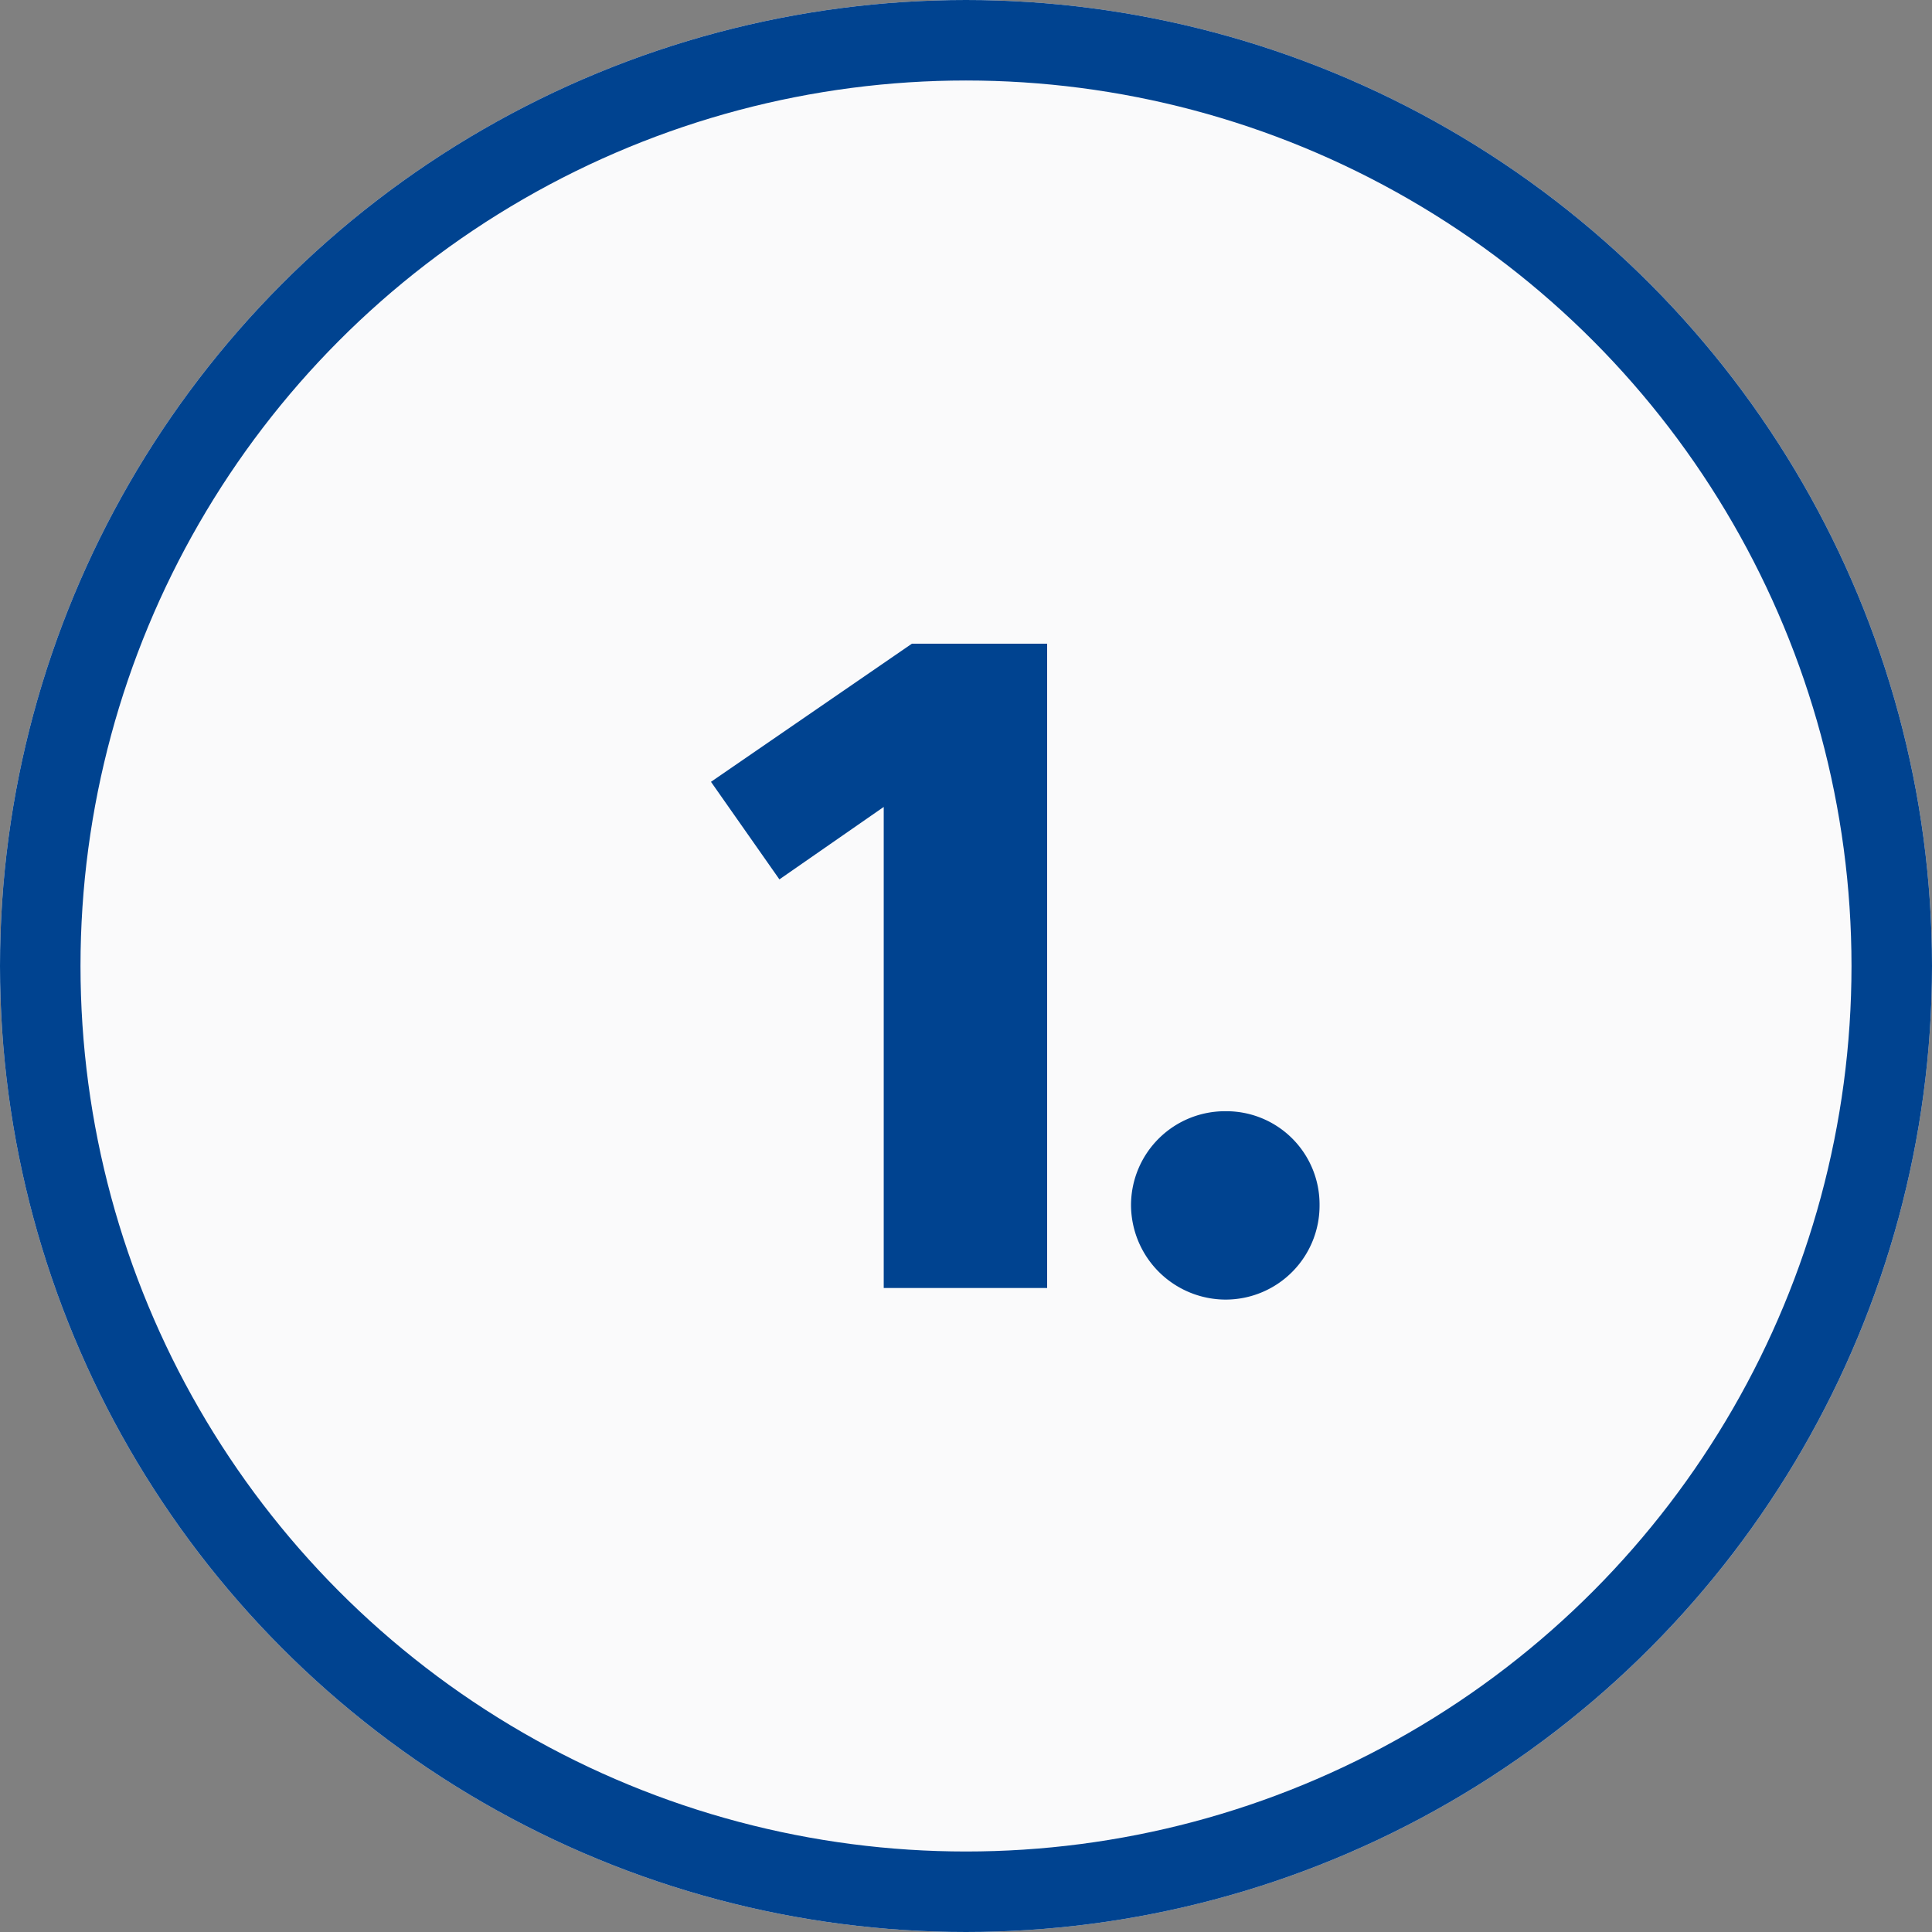 <svg xmlns="http://www.w3.org/2000/svg" width="48" height="48" viewBox="0 0 48 48">
  <rect x="0" y="0" width="48" height="48" fill="#808080" stroke="none"/>
  <g id="_1" data-name="1" transform="translate(-384 -1985)">
    <g id="Outline" transform="translate(384 1985)" fill="#fafafb" stroke="#004390" stroke-width="2">
      <circle cx="24" cy="24" r="24" stroke="none"/>
      <circle cx="24" cy="24" r="23" fill="none"/>
    </g>
    <path id="Pfad_287" data-name="Pfad 287" d="M8.016,0V-16.008H4.656L-.336-12.576l1.7,2.424,2.592-1.8V0Zm6.768-2.064a2.315,2.315,0,0,0-2.328-2.328A2.335,2.335,0,0,0,10.1-2.064,2.356,2.356,0,0,0,12.456.288,2.335,2.335,0,0,0,14.784-2.064Z" transform="translate(402 2017)" fill="#004390" stroke="rgba(0,0,0,0)" stroke-width="1"/>
  </g>
</svg>